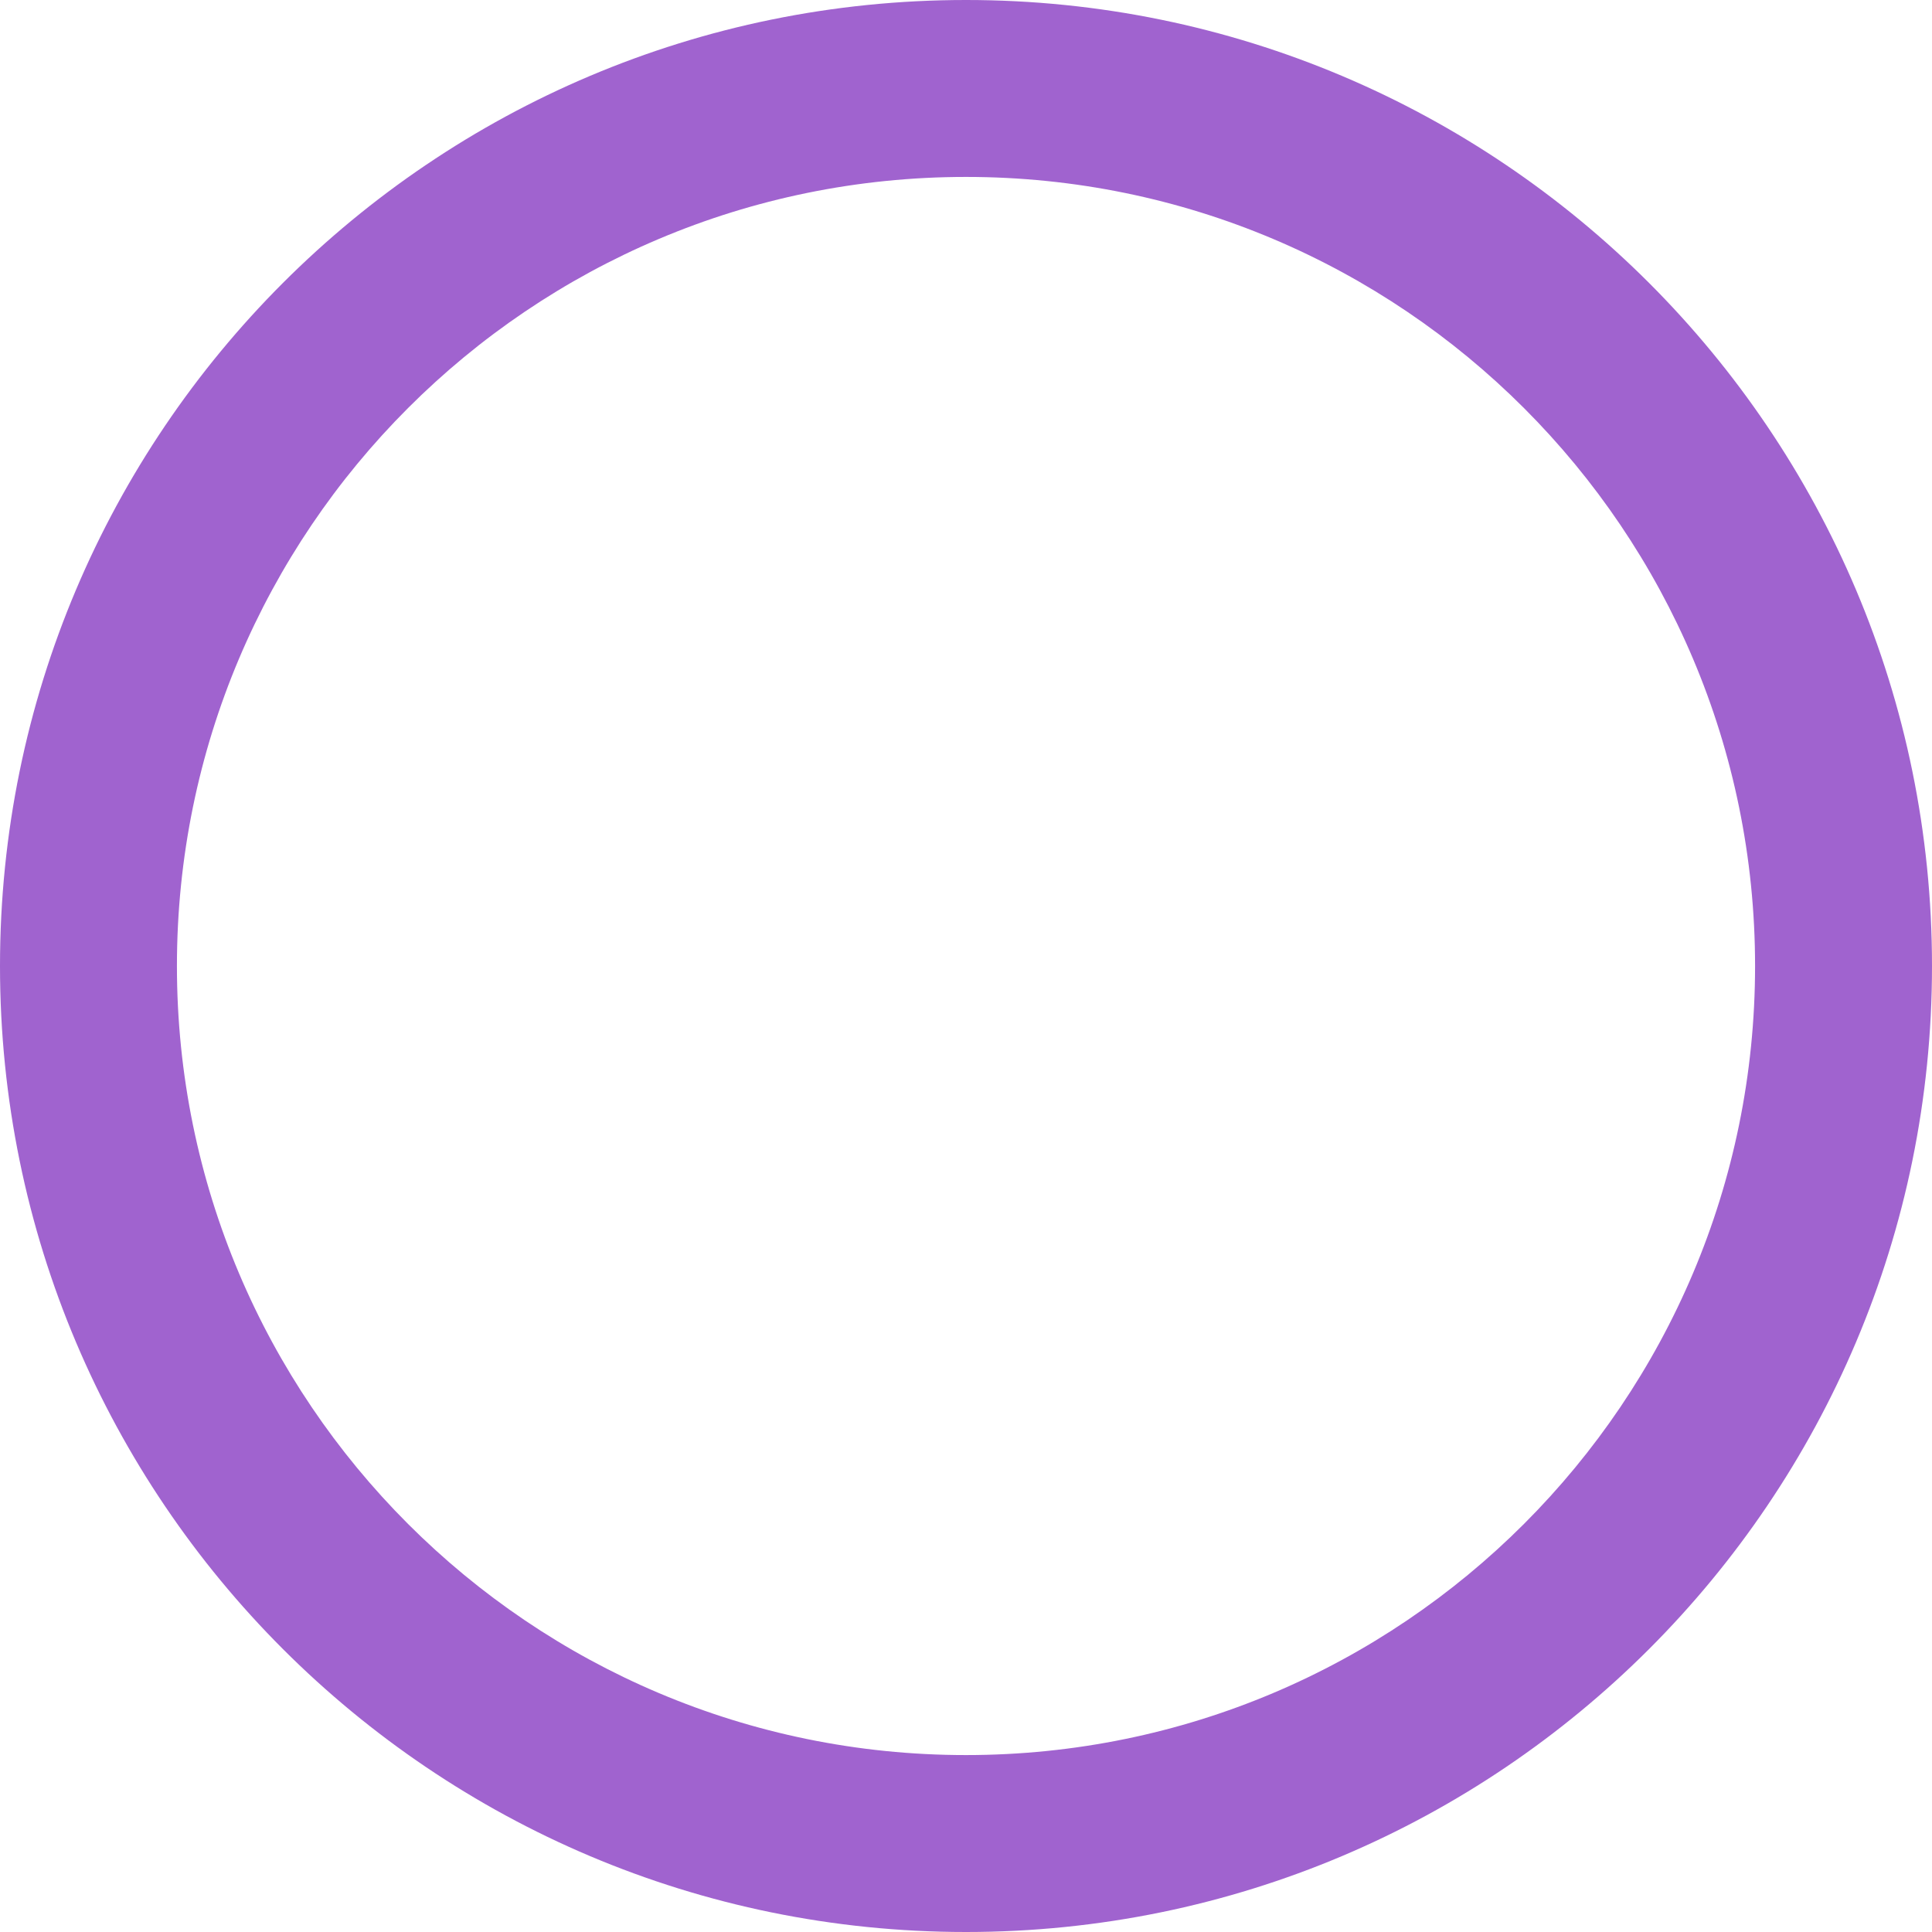 <svg width="804" height="804" viewBox="0 0 804 804" fill="none" xmlns="http://www.w3.org/2000/svg">
<path d="M804 402C804 624.018 624.018 804 402 804C179.982 804 0 624.018 0 402C0 179.982 179.982 0 402 0C624.018 0 804 179.982 804 402ZM73.629 402C73.629 583.354 220.646 730.371 402 730.371C583.354 730.371 730.371 583.354 730.371 402C730.371 220.646 583.354 73.629 402 73.629C220.646 73.629 73.629 220.646 73.629 402Z" fill="#A063CF"/>
</svg>
